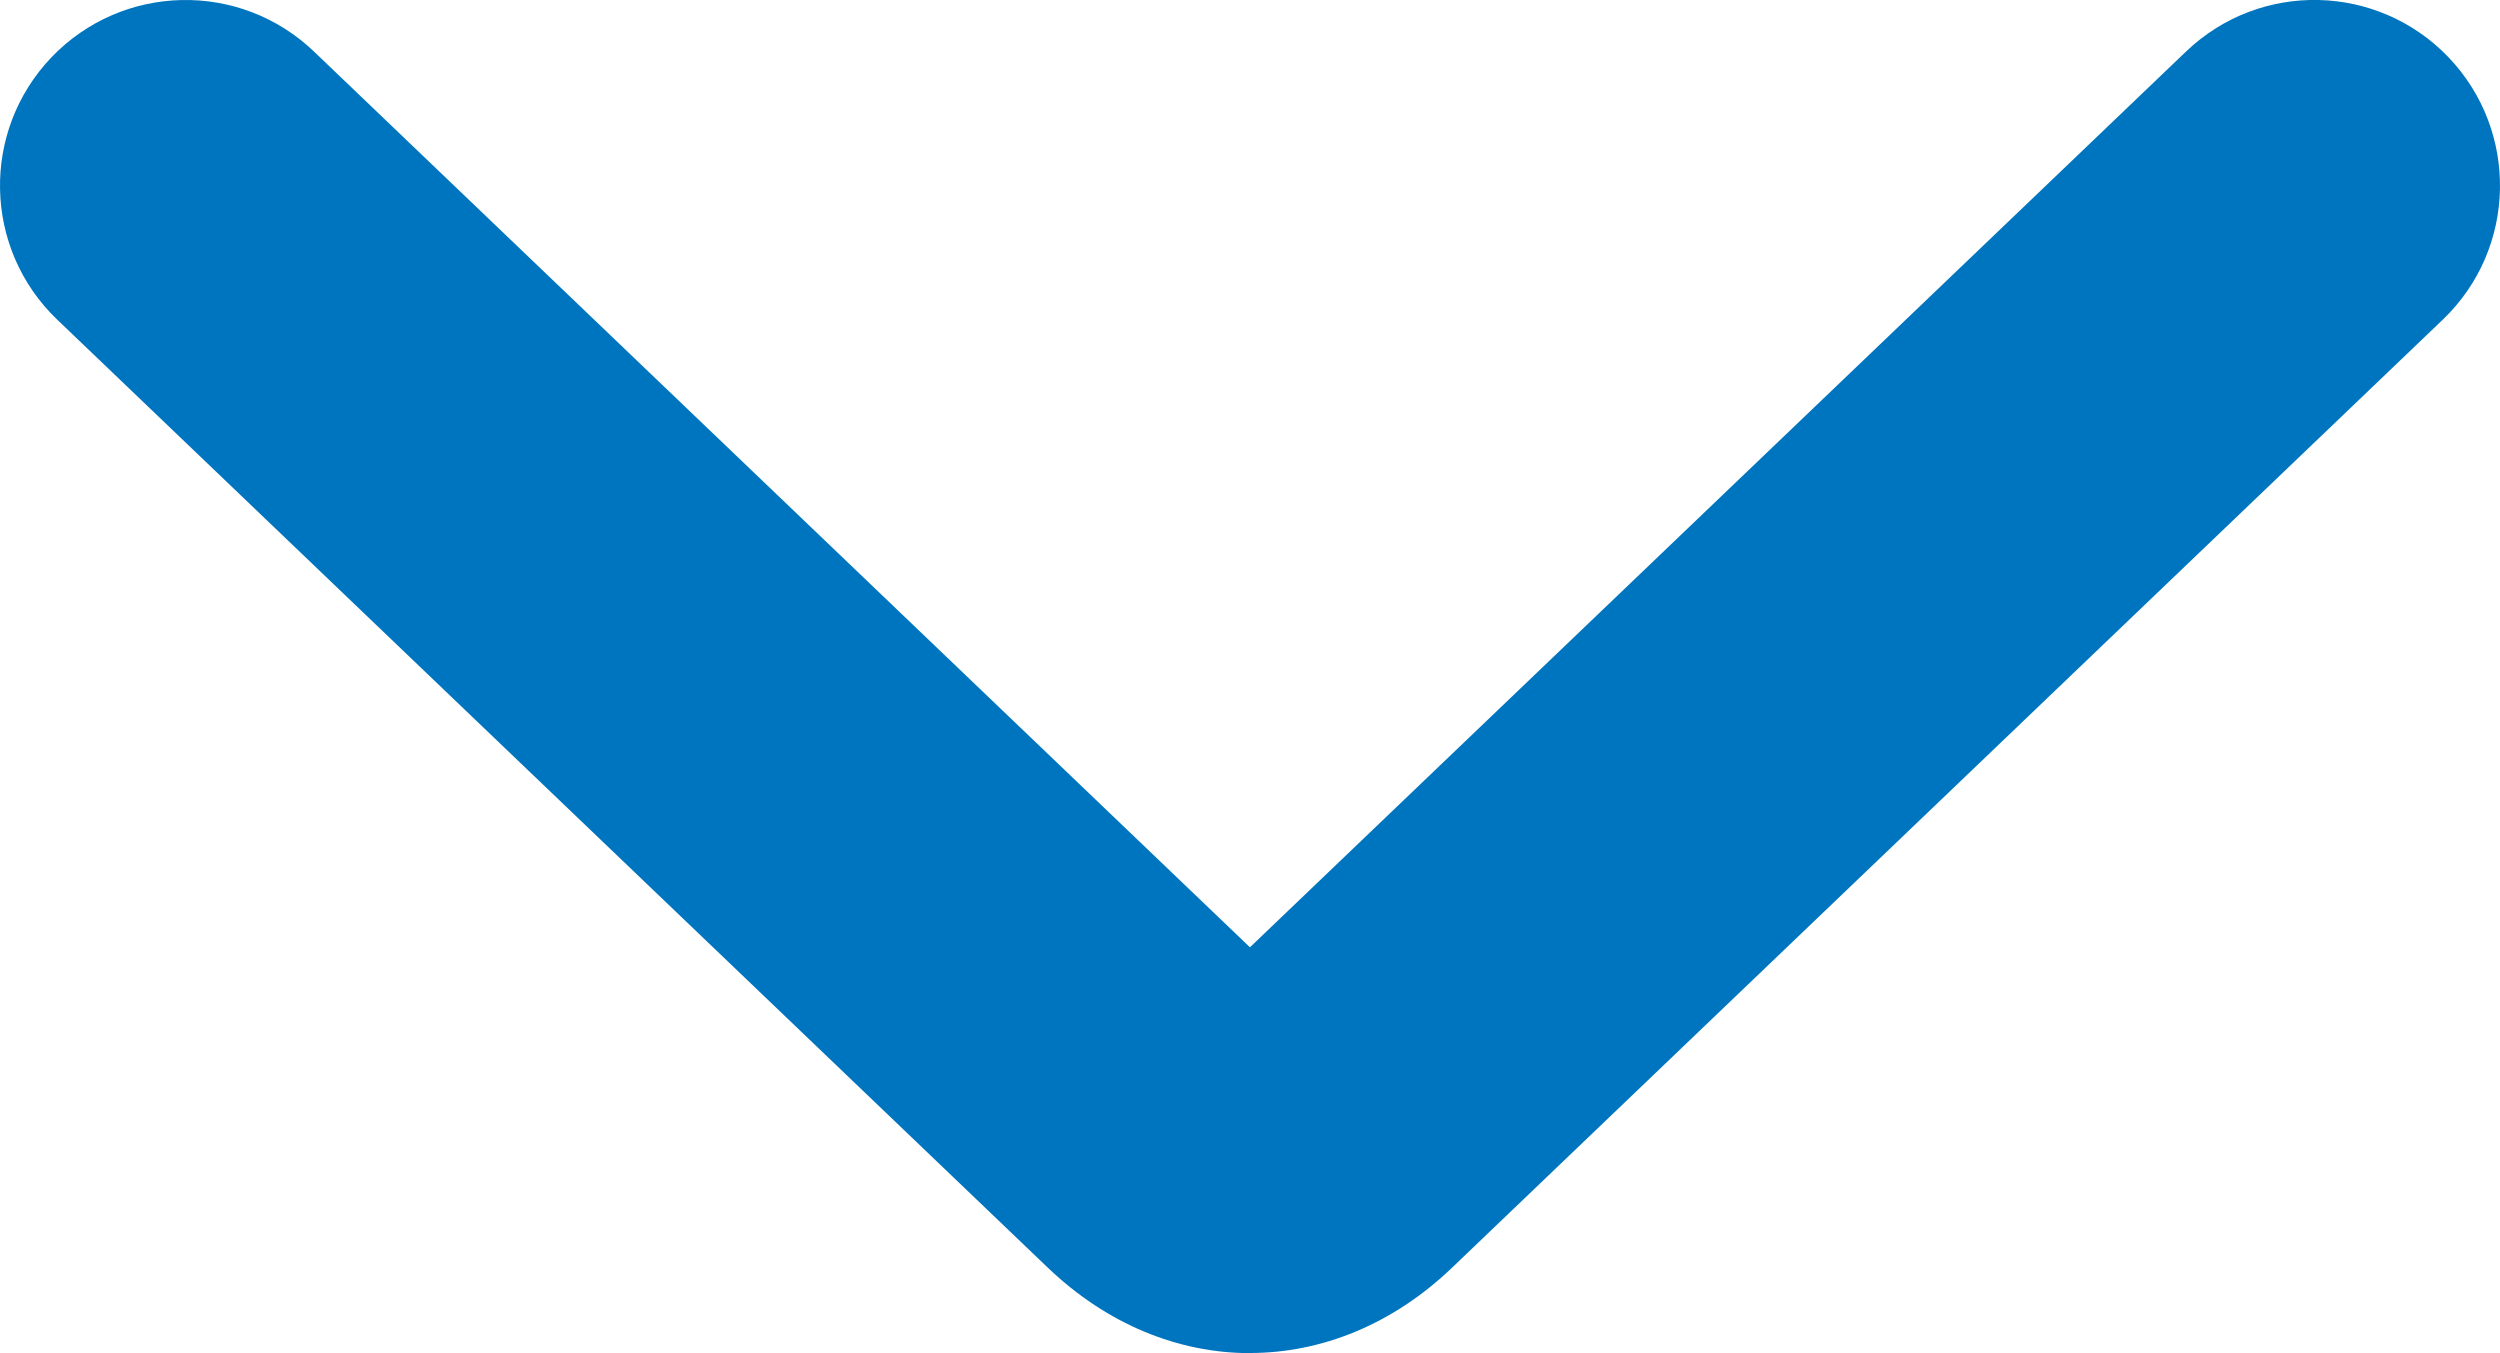 <?xml version="1.0" encoding="UTF-8"?>
<svg id="b" data-name="Layer 2" xmlns="http://www.w3.org/2000/svg" width="20.205" height="10.936" viewBox="0 0 20.205 10.936">
  <g id="c" data-name="Layer 1">
    <path id="d" data-name="caret-down" d="M10.103,10.936c-.576,0-1.153-.23-1.635-.691L.463,2.584C-.136,2.011-.156,1.062.416.463.989-.135,1.937-.157,2.537.416l7.565,7.24L17.668.416c.599-.573,1.547-.552,2.121.047.572.599.552,1.548-.047,2.121l-8.006,7.661c-.48.46-1.057.69-1.634.69Z" fill="#0075BF" stroke-width="0"/>
  </g>
</svg>